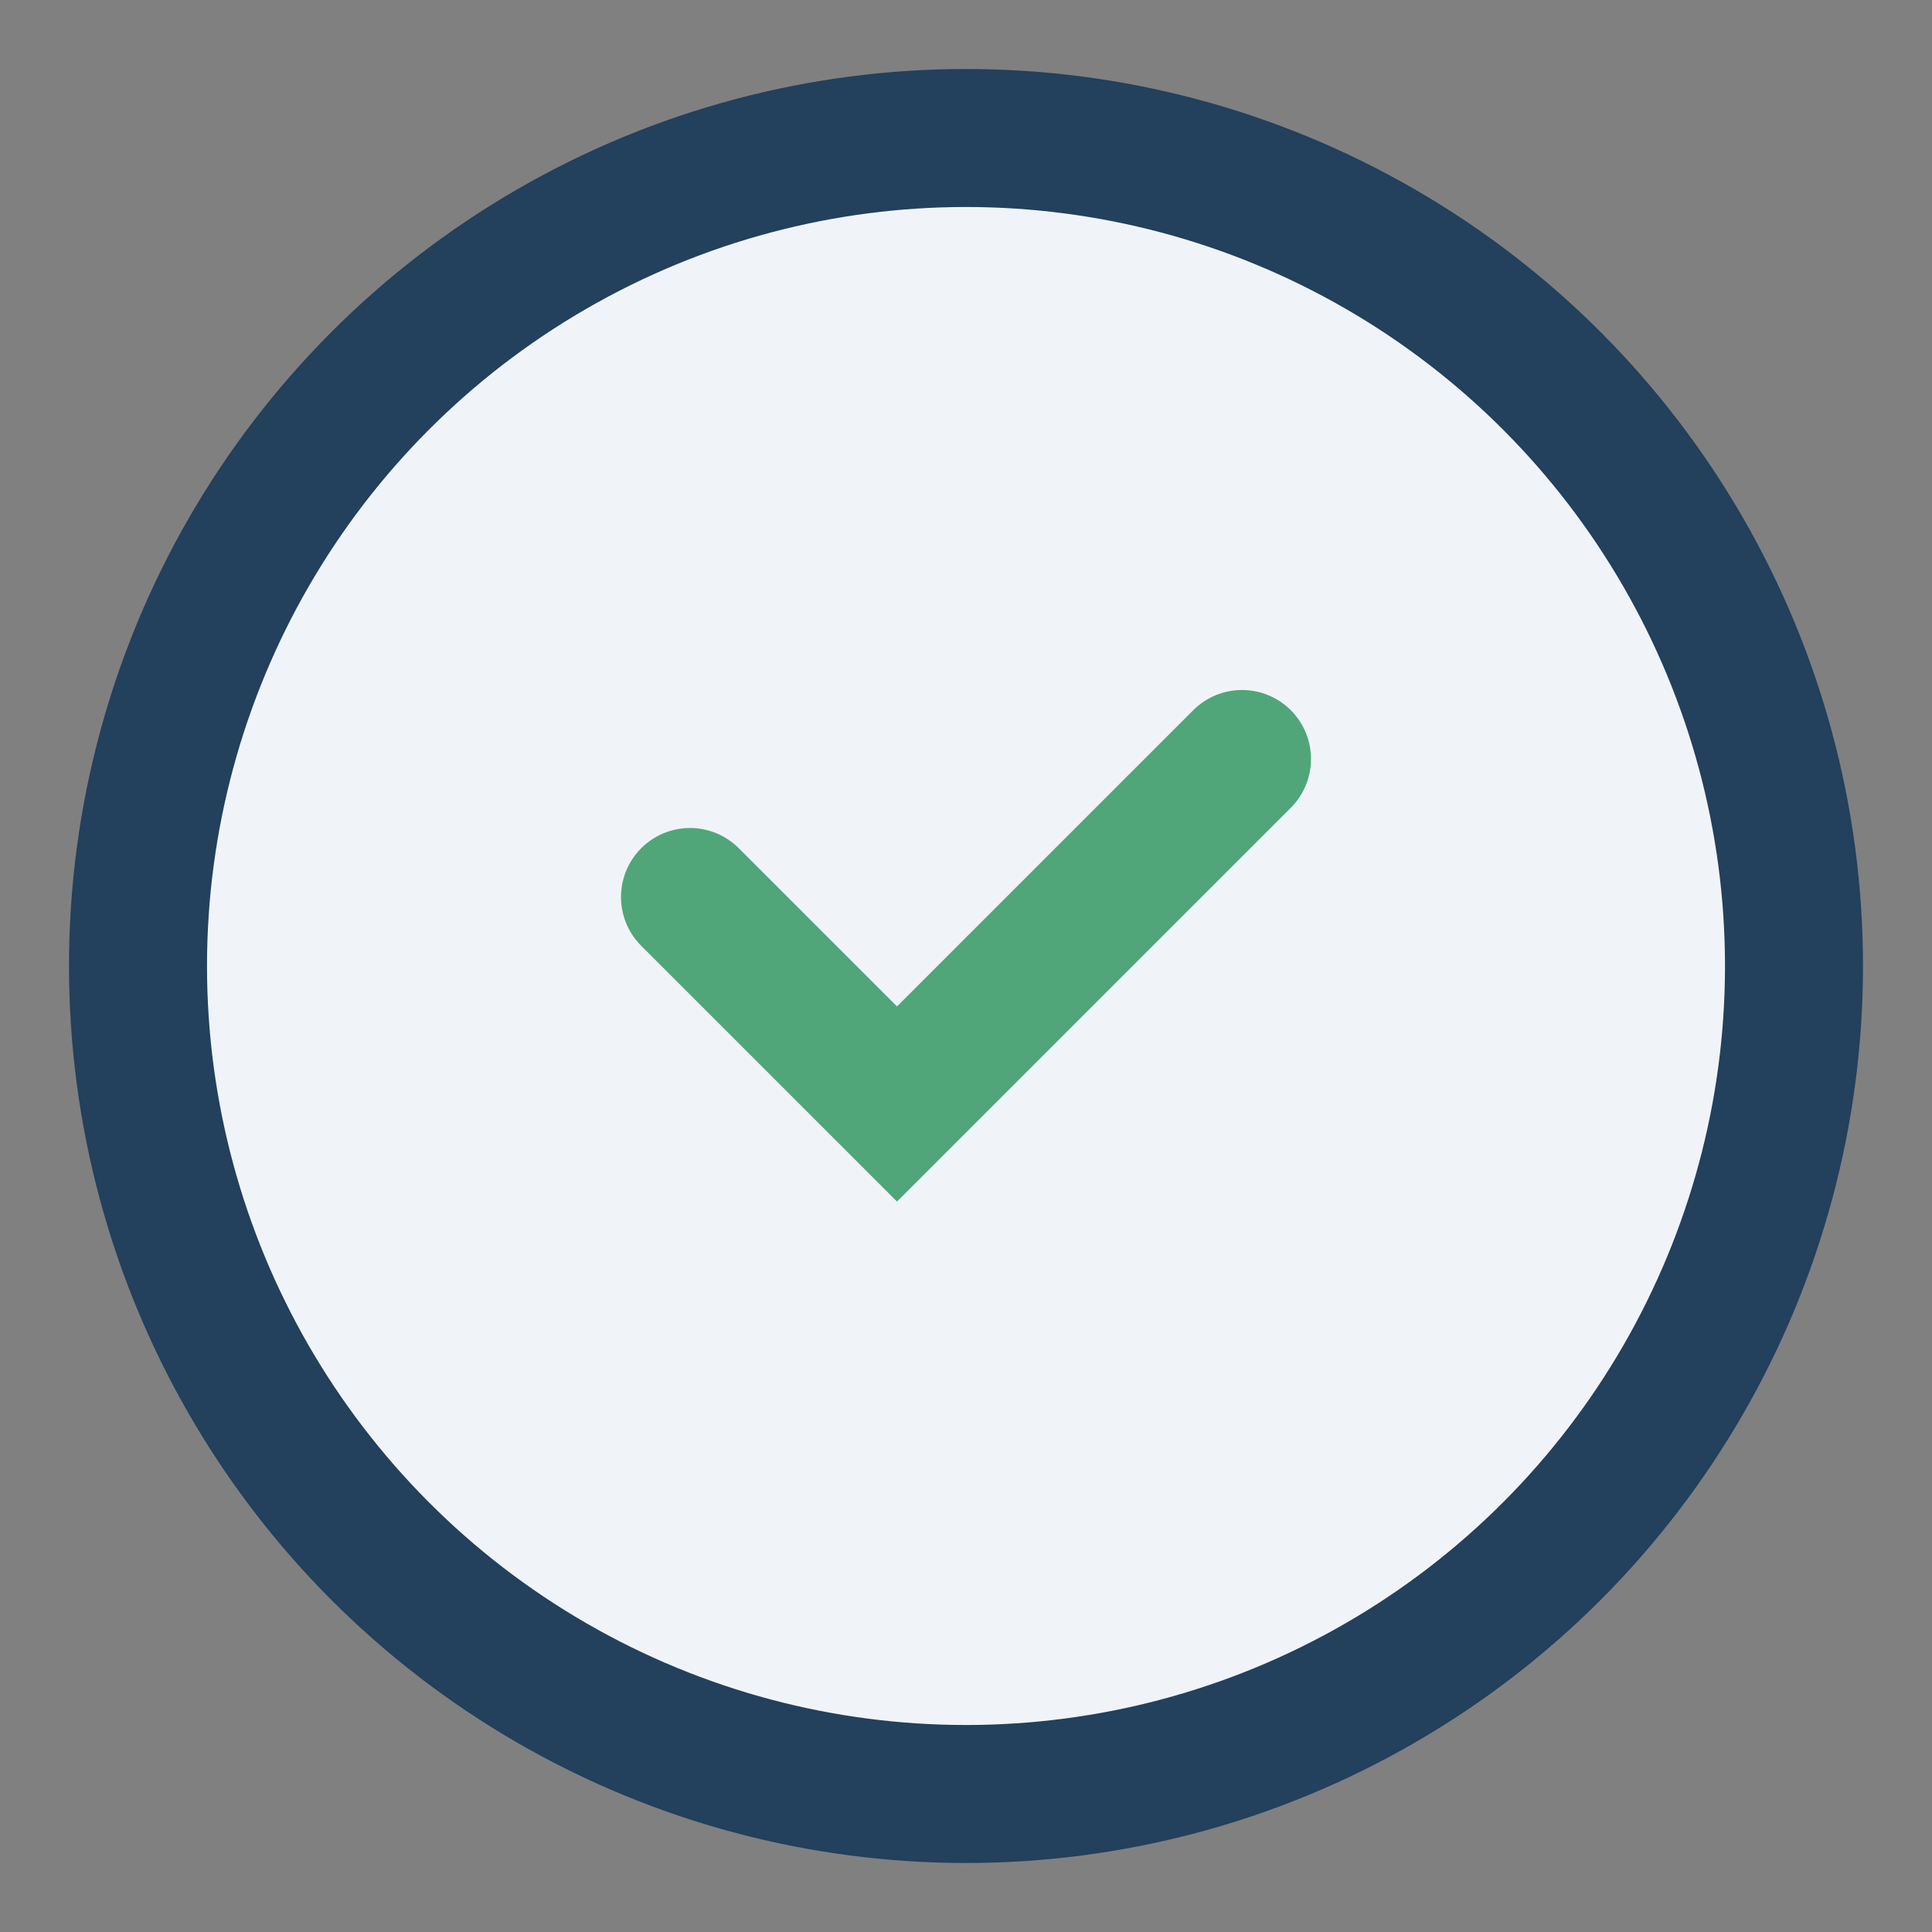 <?xml version="1.0" encoding="UTF-8"?>
<svg xmlns="http://www.w3.org/2000/svg" width="28" height="28" viewBox="0 0 28 28"><rect x="0" y="0" width="28" height="28" fill="#808080" stroke="none"/><circle cx="14" cy="14" r="12" stroke="#23405C" stroke-width="2" fill="#F0F4F8"/><path d="M10 13l3 3 5-5" stroke="#50A678" stroke-width="2" fill="none" stroke-linecap="round"/></svg>
